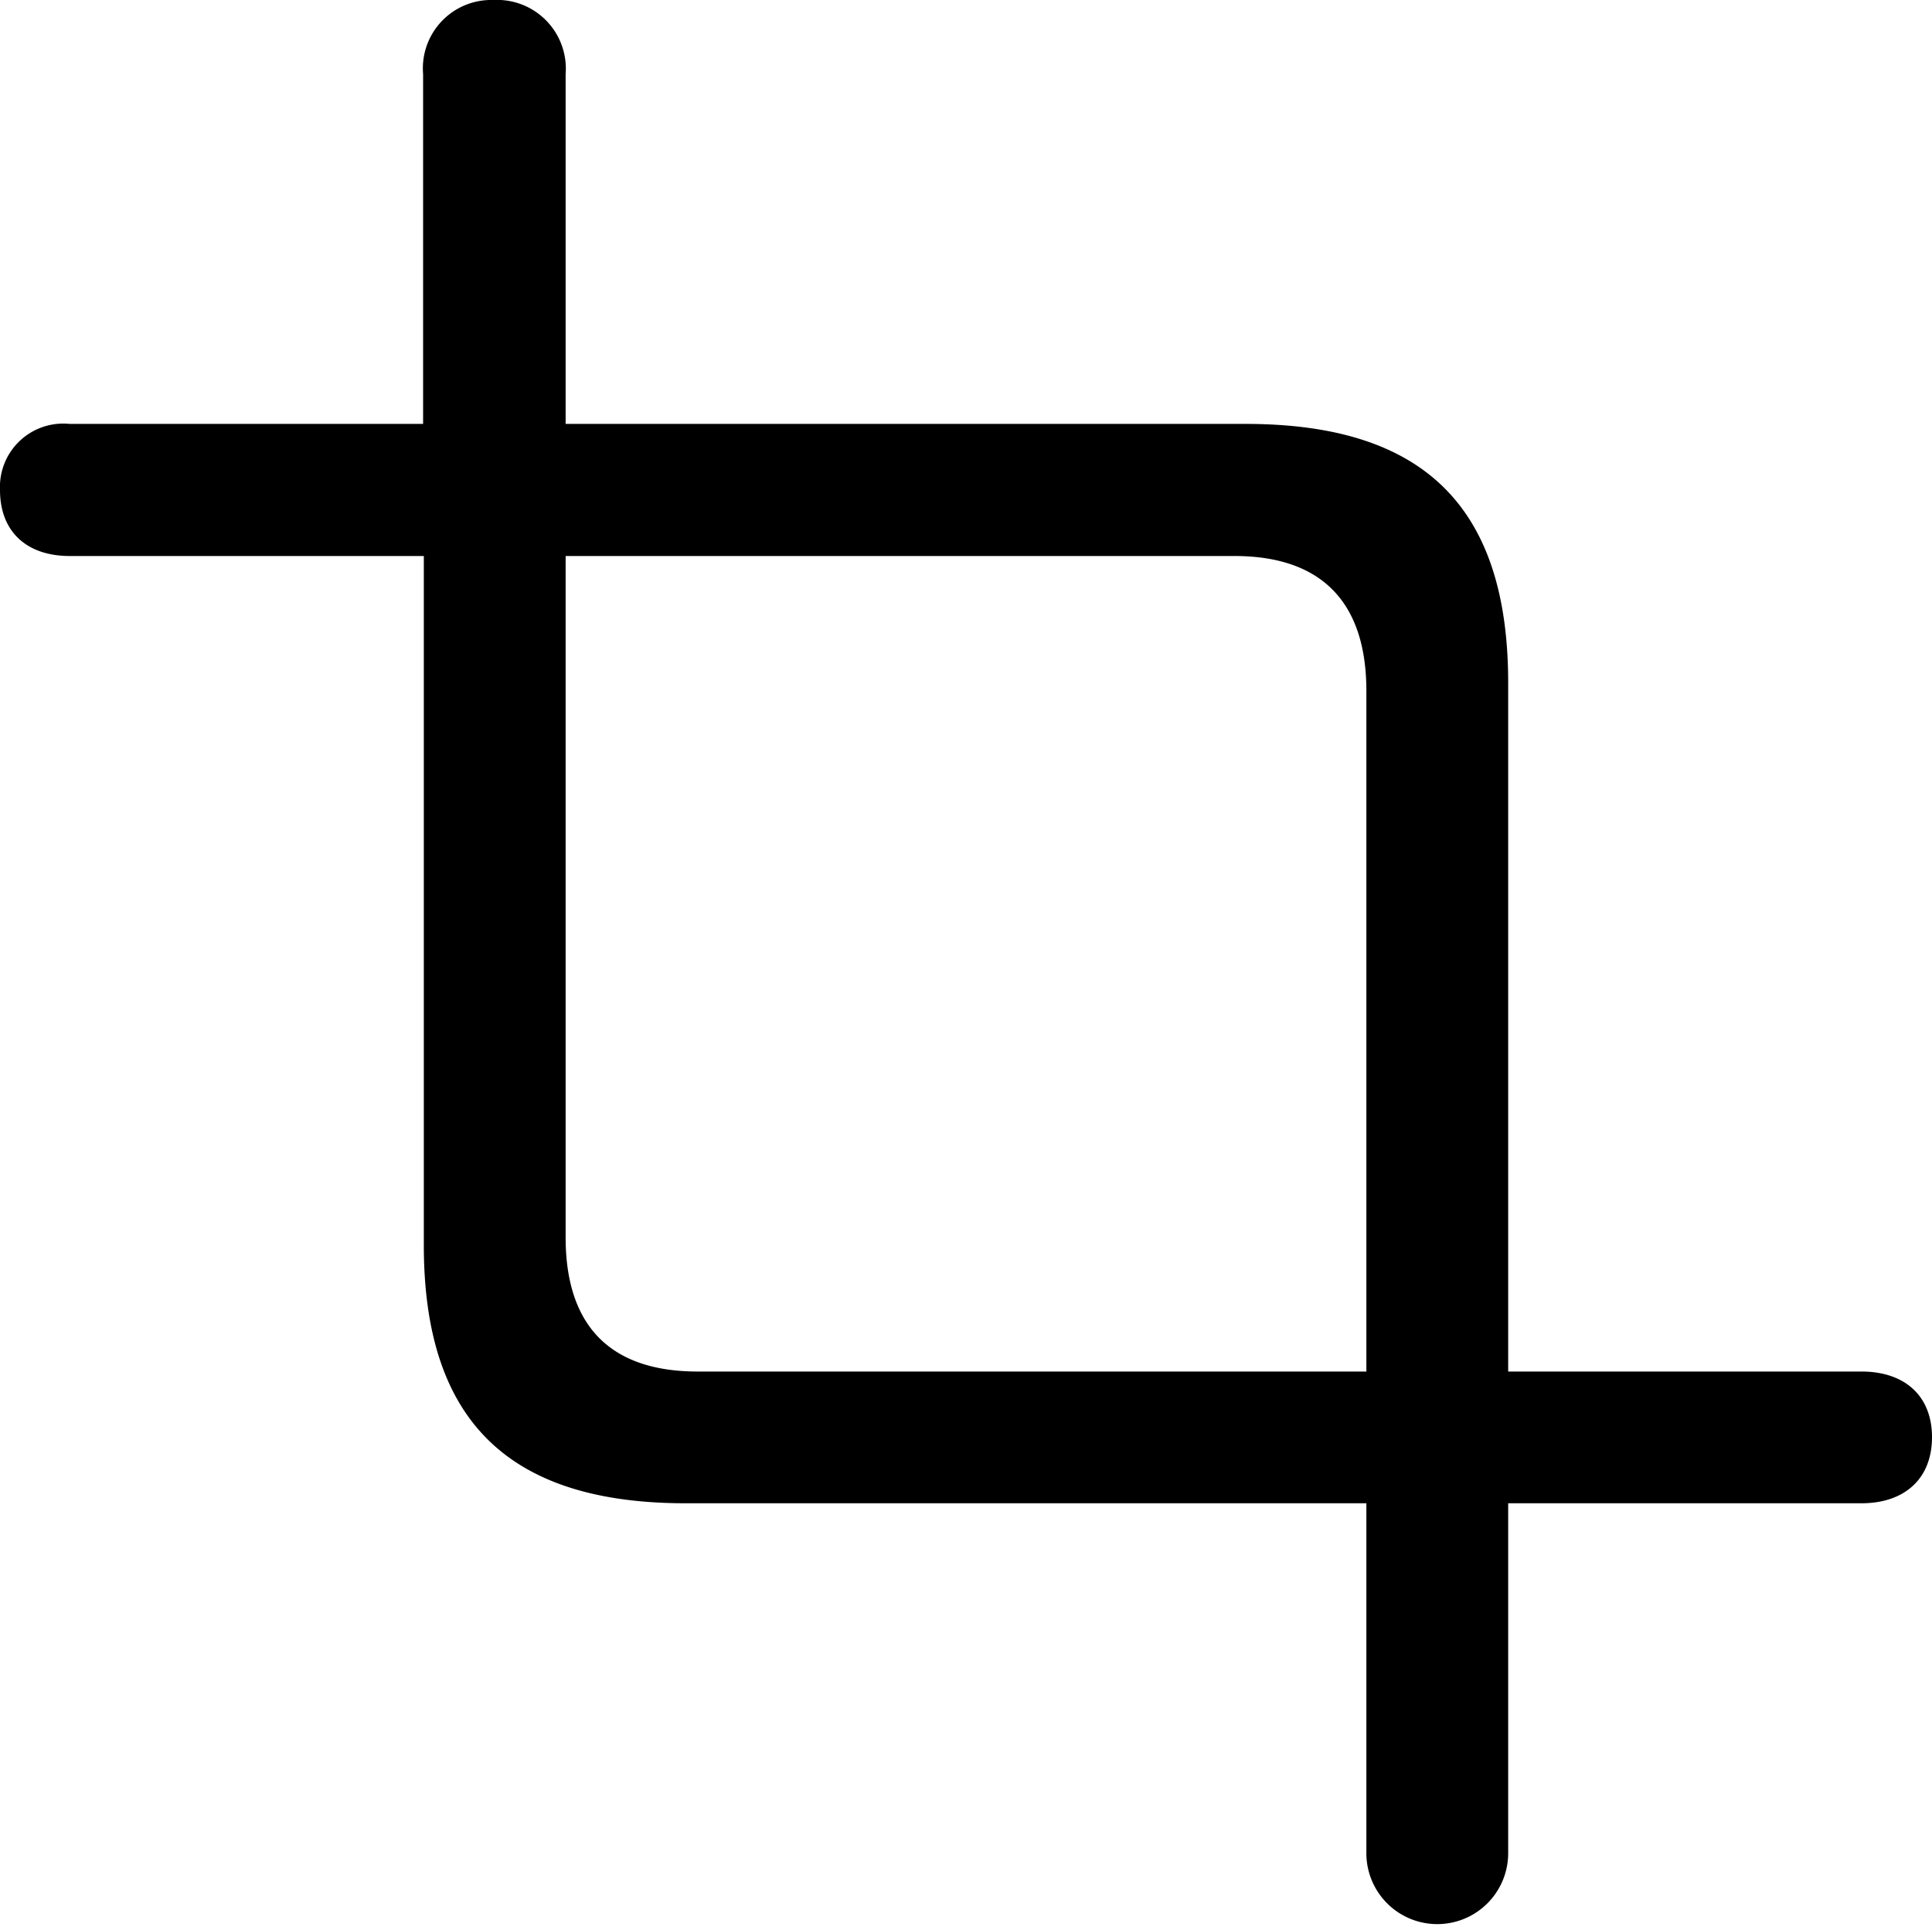 <svg xmlns="http://www.w3.org/2000/svg" viewBox="0 0 107.08 106.79"><title>crop</title><g id="Layer_2" data-name="Layer 2"><g id="Layer_1-2" data-name="Layer 1"><g id="Symbols"><g id="Regular-M"><path d="M38,83.3H75.73v19.39a3.93,3.93,0,1,0,7.86,0V83.3h19.58c2.4,0,3.91-1.37,3.91-3.66S105.57,76,103.17,76H83.59V37.84c0-9.76-4.68-14.35-14.55-14.35H31.35V4.1a3.81,3.81,0,0,0-4-4.1,3.79,3.79,0,0,0-3.9,4.1V23.49H3.86A3.51,3.51,0,0,0,0,27.15c0,2.34,1.51,3.66,3.86,3.66H23.49V69C23.49,78.71,28.17,83.3,38,83.3ZM38.67,76c-5,0-7.32-2.69-7.32-7.43V30.81H68.41c5,0,7.32,2.73,7.32,7.47V76Z"/></g></g></g></g></svg>